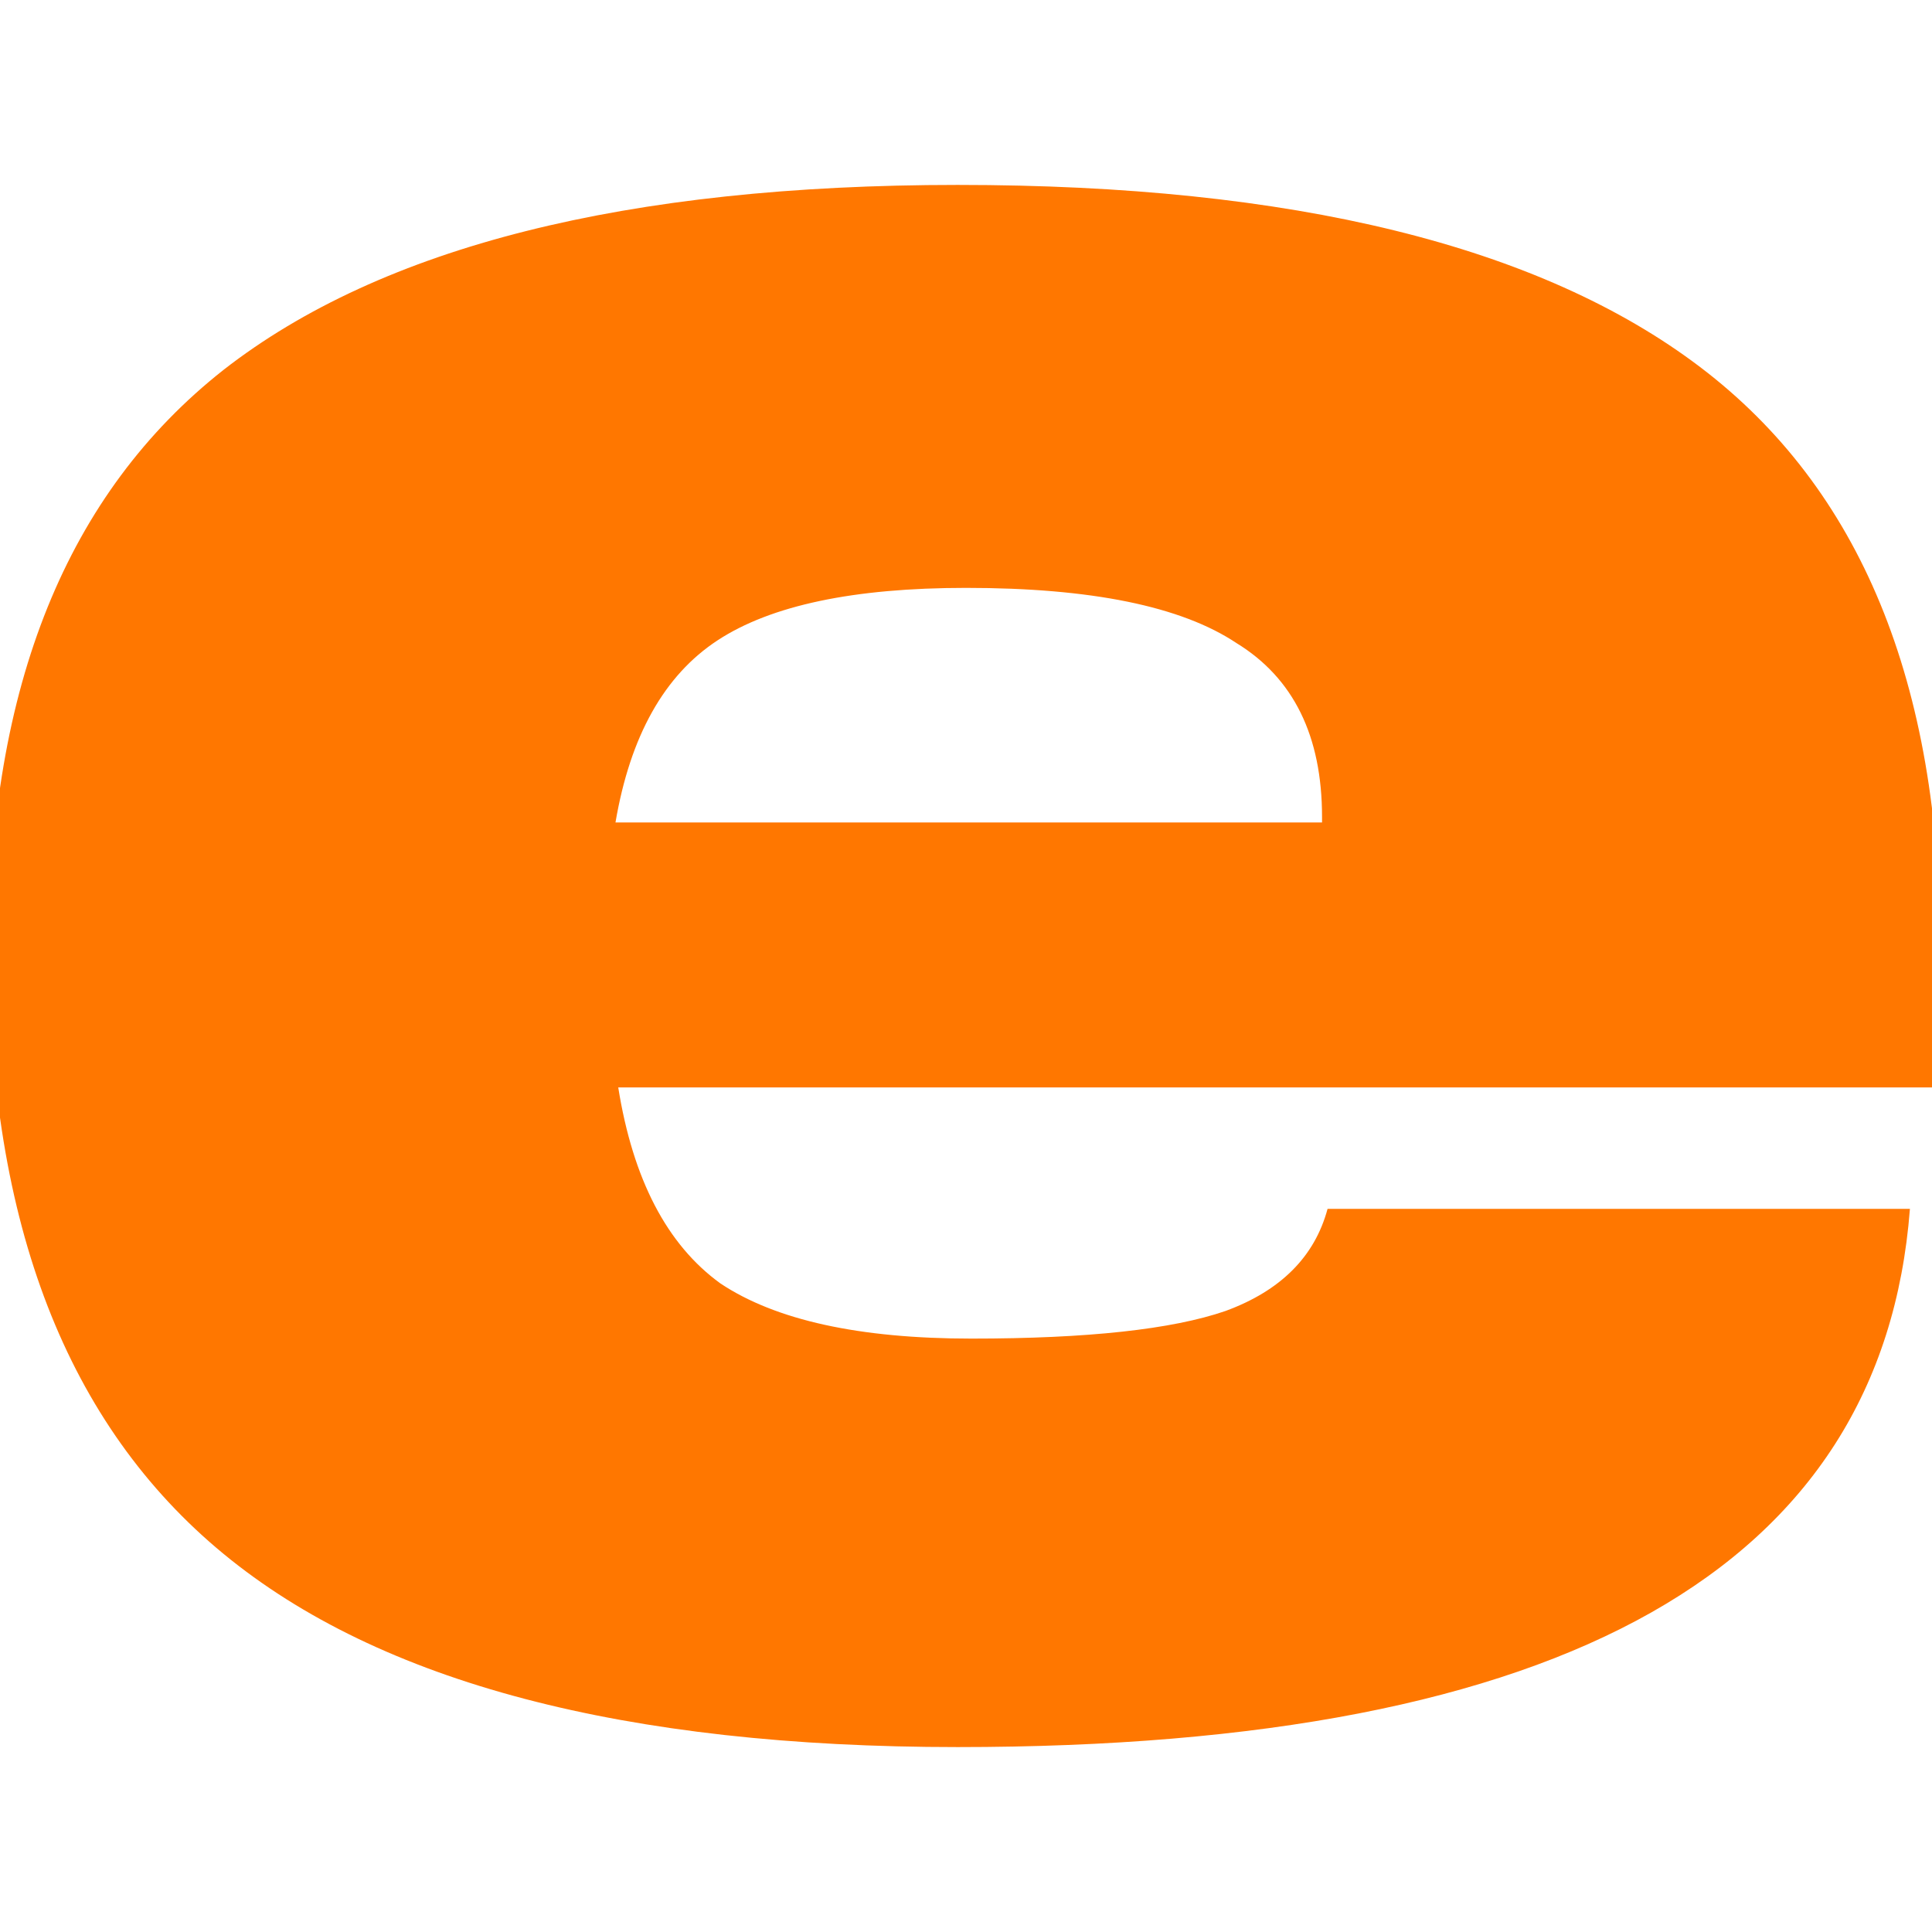<svg width="436" height="436" viewBox="0 0 436 436" fill="none" xmlns="http://www.w3.org/2000/svg">
<g clip-path="url(#clip0_1252_502)">
<path d="M437.869 214.263V245.405H139.52C142.842 266.168 150.523 280.908 162.566 289.629C175.023 297.933 193.916 302.085 219.246 302.085C245.405 302.085 264.507 300.009 276.549 295.857C289.006 291.289 296.688 283.607 299.594 272.811H431.017C424.789 353.783 353.16 394.269 216.131 394.269C140.973 394.269 85.747 379.736 50.452 350.669C15.156 321.602 -2.491 276.134 -2.491 214.263C-2.491 154.884 15.156 111.284 50.452 83.463C86.162 55.641 141.388 41.731 216.131 41.731C291.704 41.731 347.554 55.434 383.68 82.84C419.806 110.245 437.869 154.054 437.869 214.263ZM218 132.668C192.671 132.668 173.985 136.613 161.943 144.503C149.901 152.392 142.22 166.095 138.897 185.611H298.348V184.366C298.348 166.095 291.912 153.016 279.04 145.126C266.583 136.821 246.237 132.668 218 132.668Z" fill="#FF7700"/>
</g>
<defs>
<clipPath id="clip0_1252_502">
<rect width="436" height="436" fill="white"/>
</clipPath>
</defs>
</svg>

